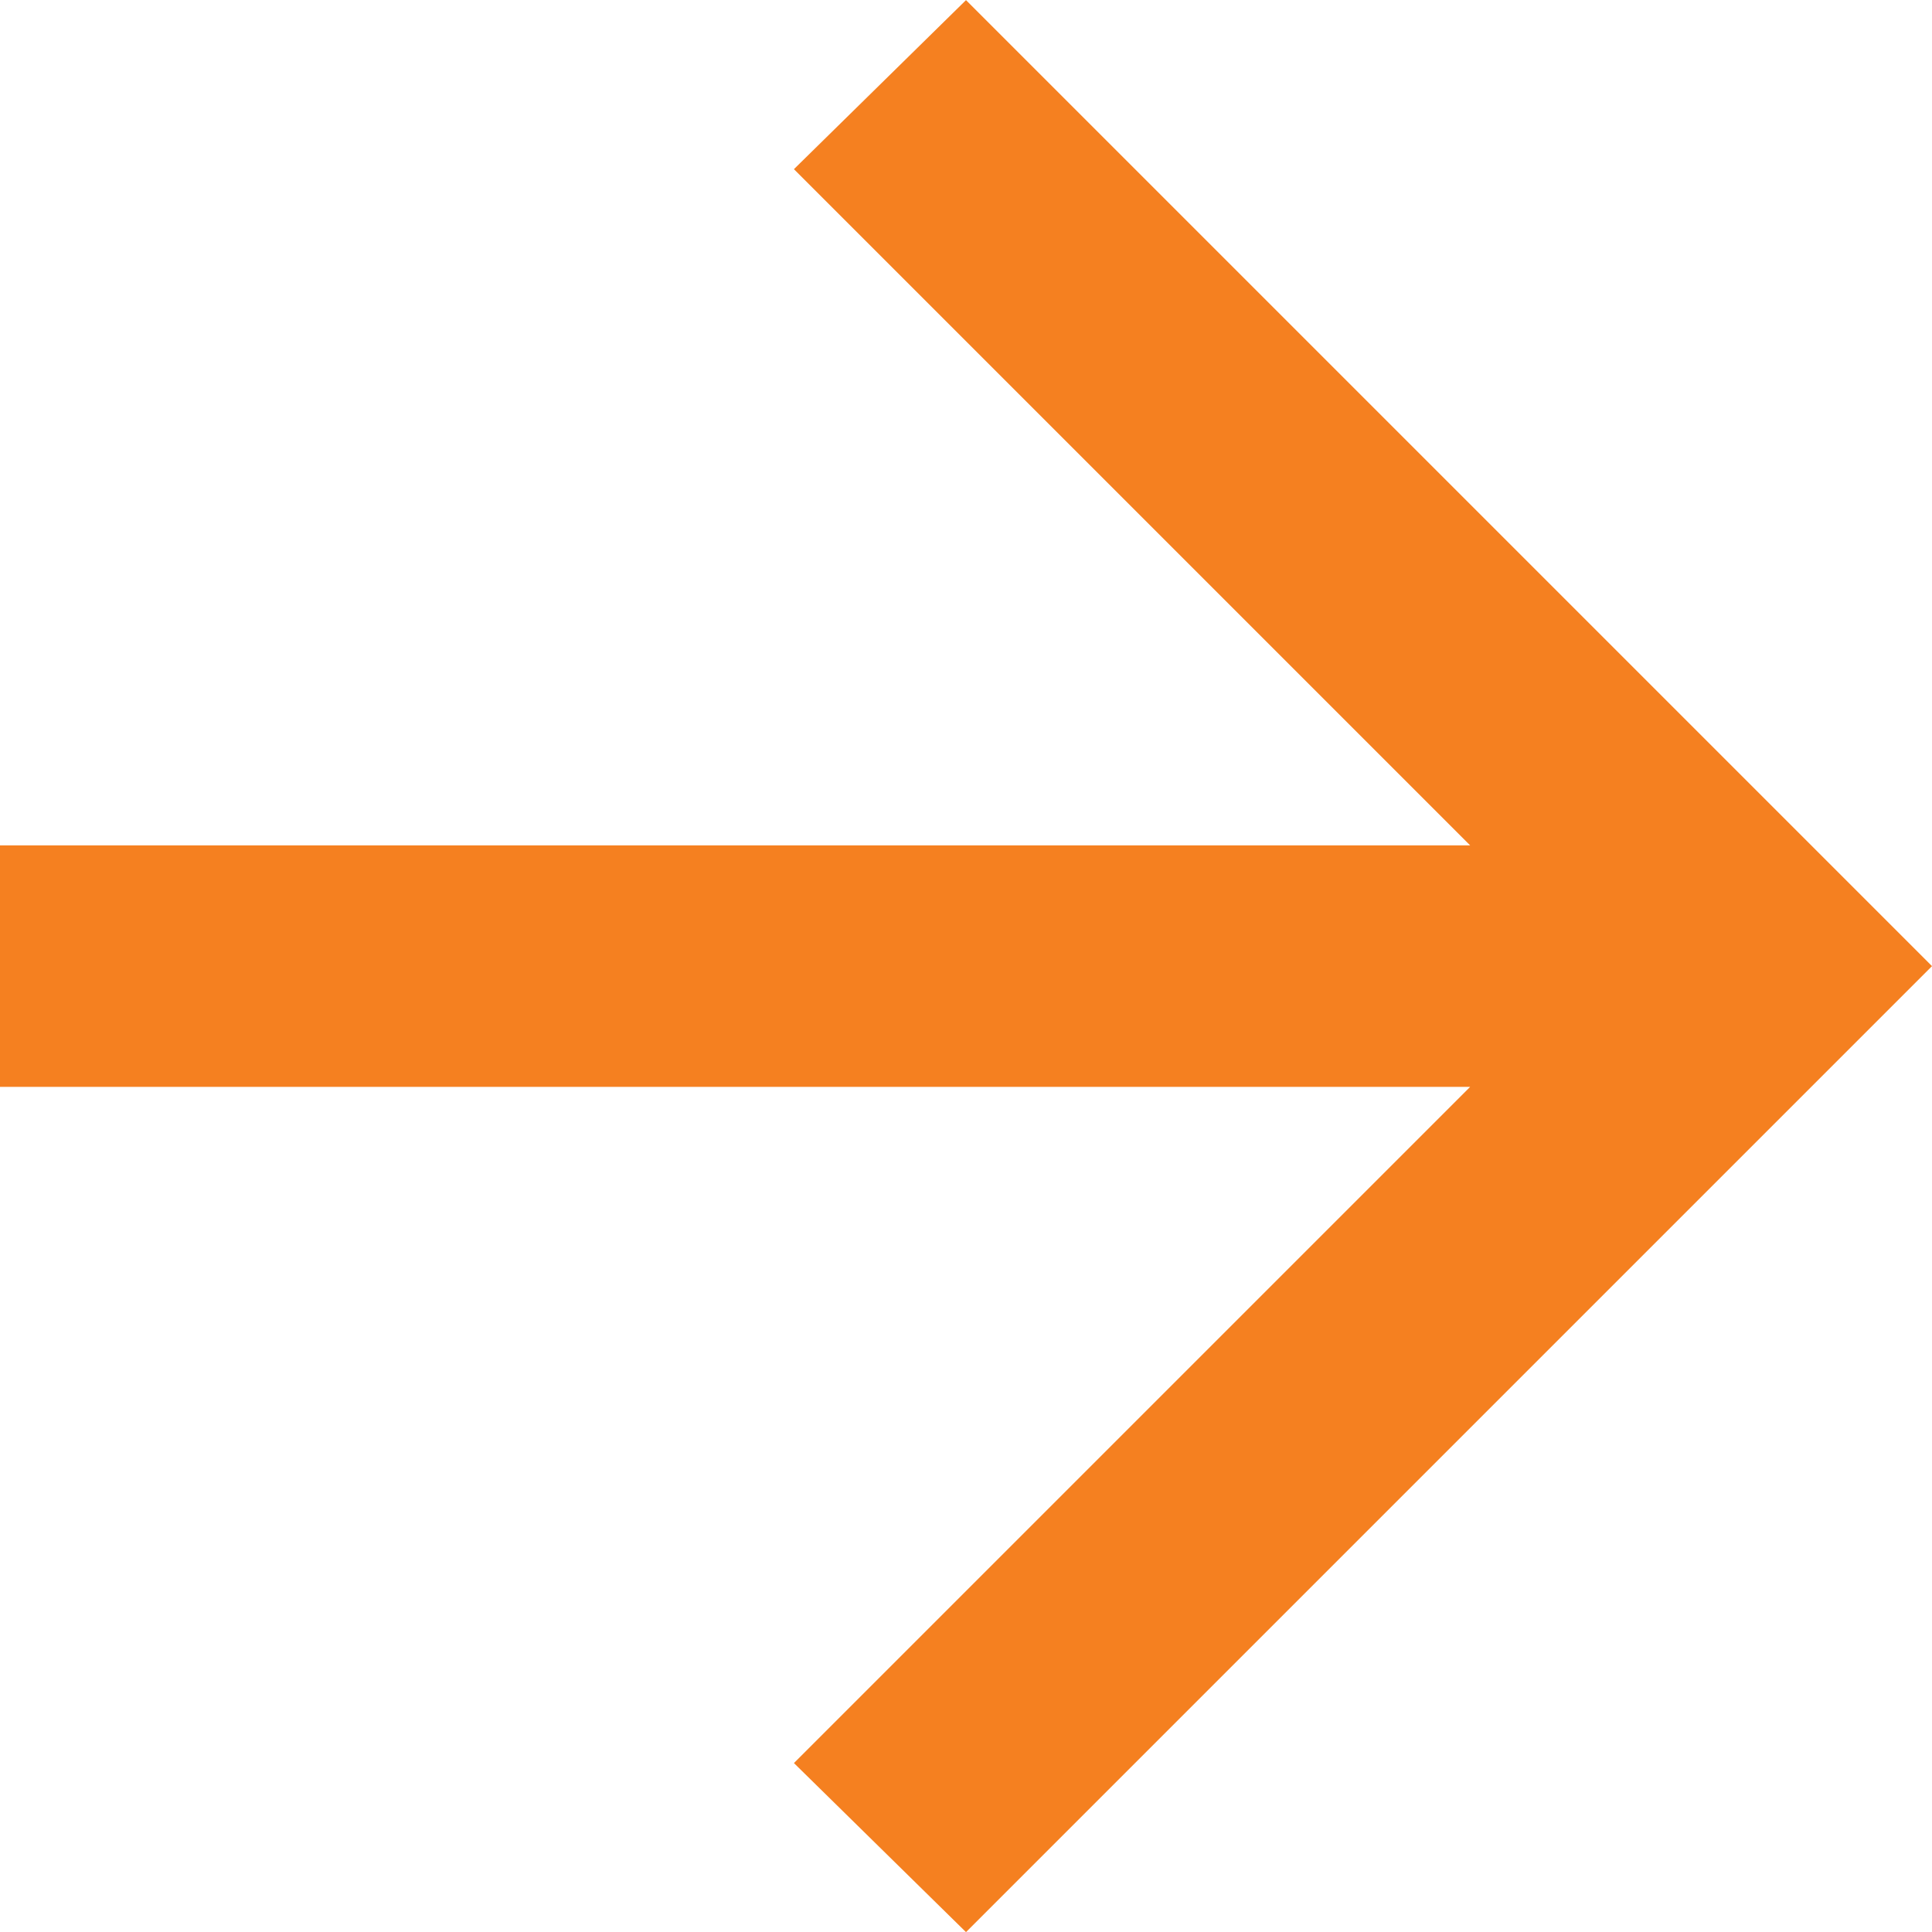 <svg width="16" height="16" viewBox="0 0 16 16" fill="none" xmlns="http://www.w3.org/2000/svg">
<path d="M12.175 9.001H0V7.001H12.175L6.575 1.401L8 0.001L16 8.001L8 16.001L6.575 14.601L12.175 9.001Z" fill="#F58020"/>
</svg>
